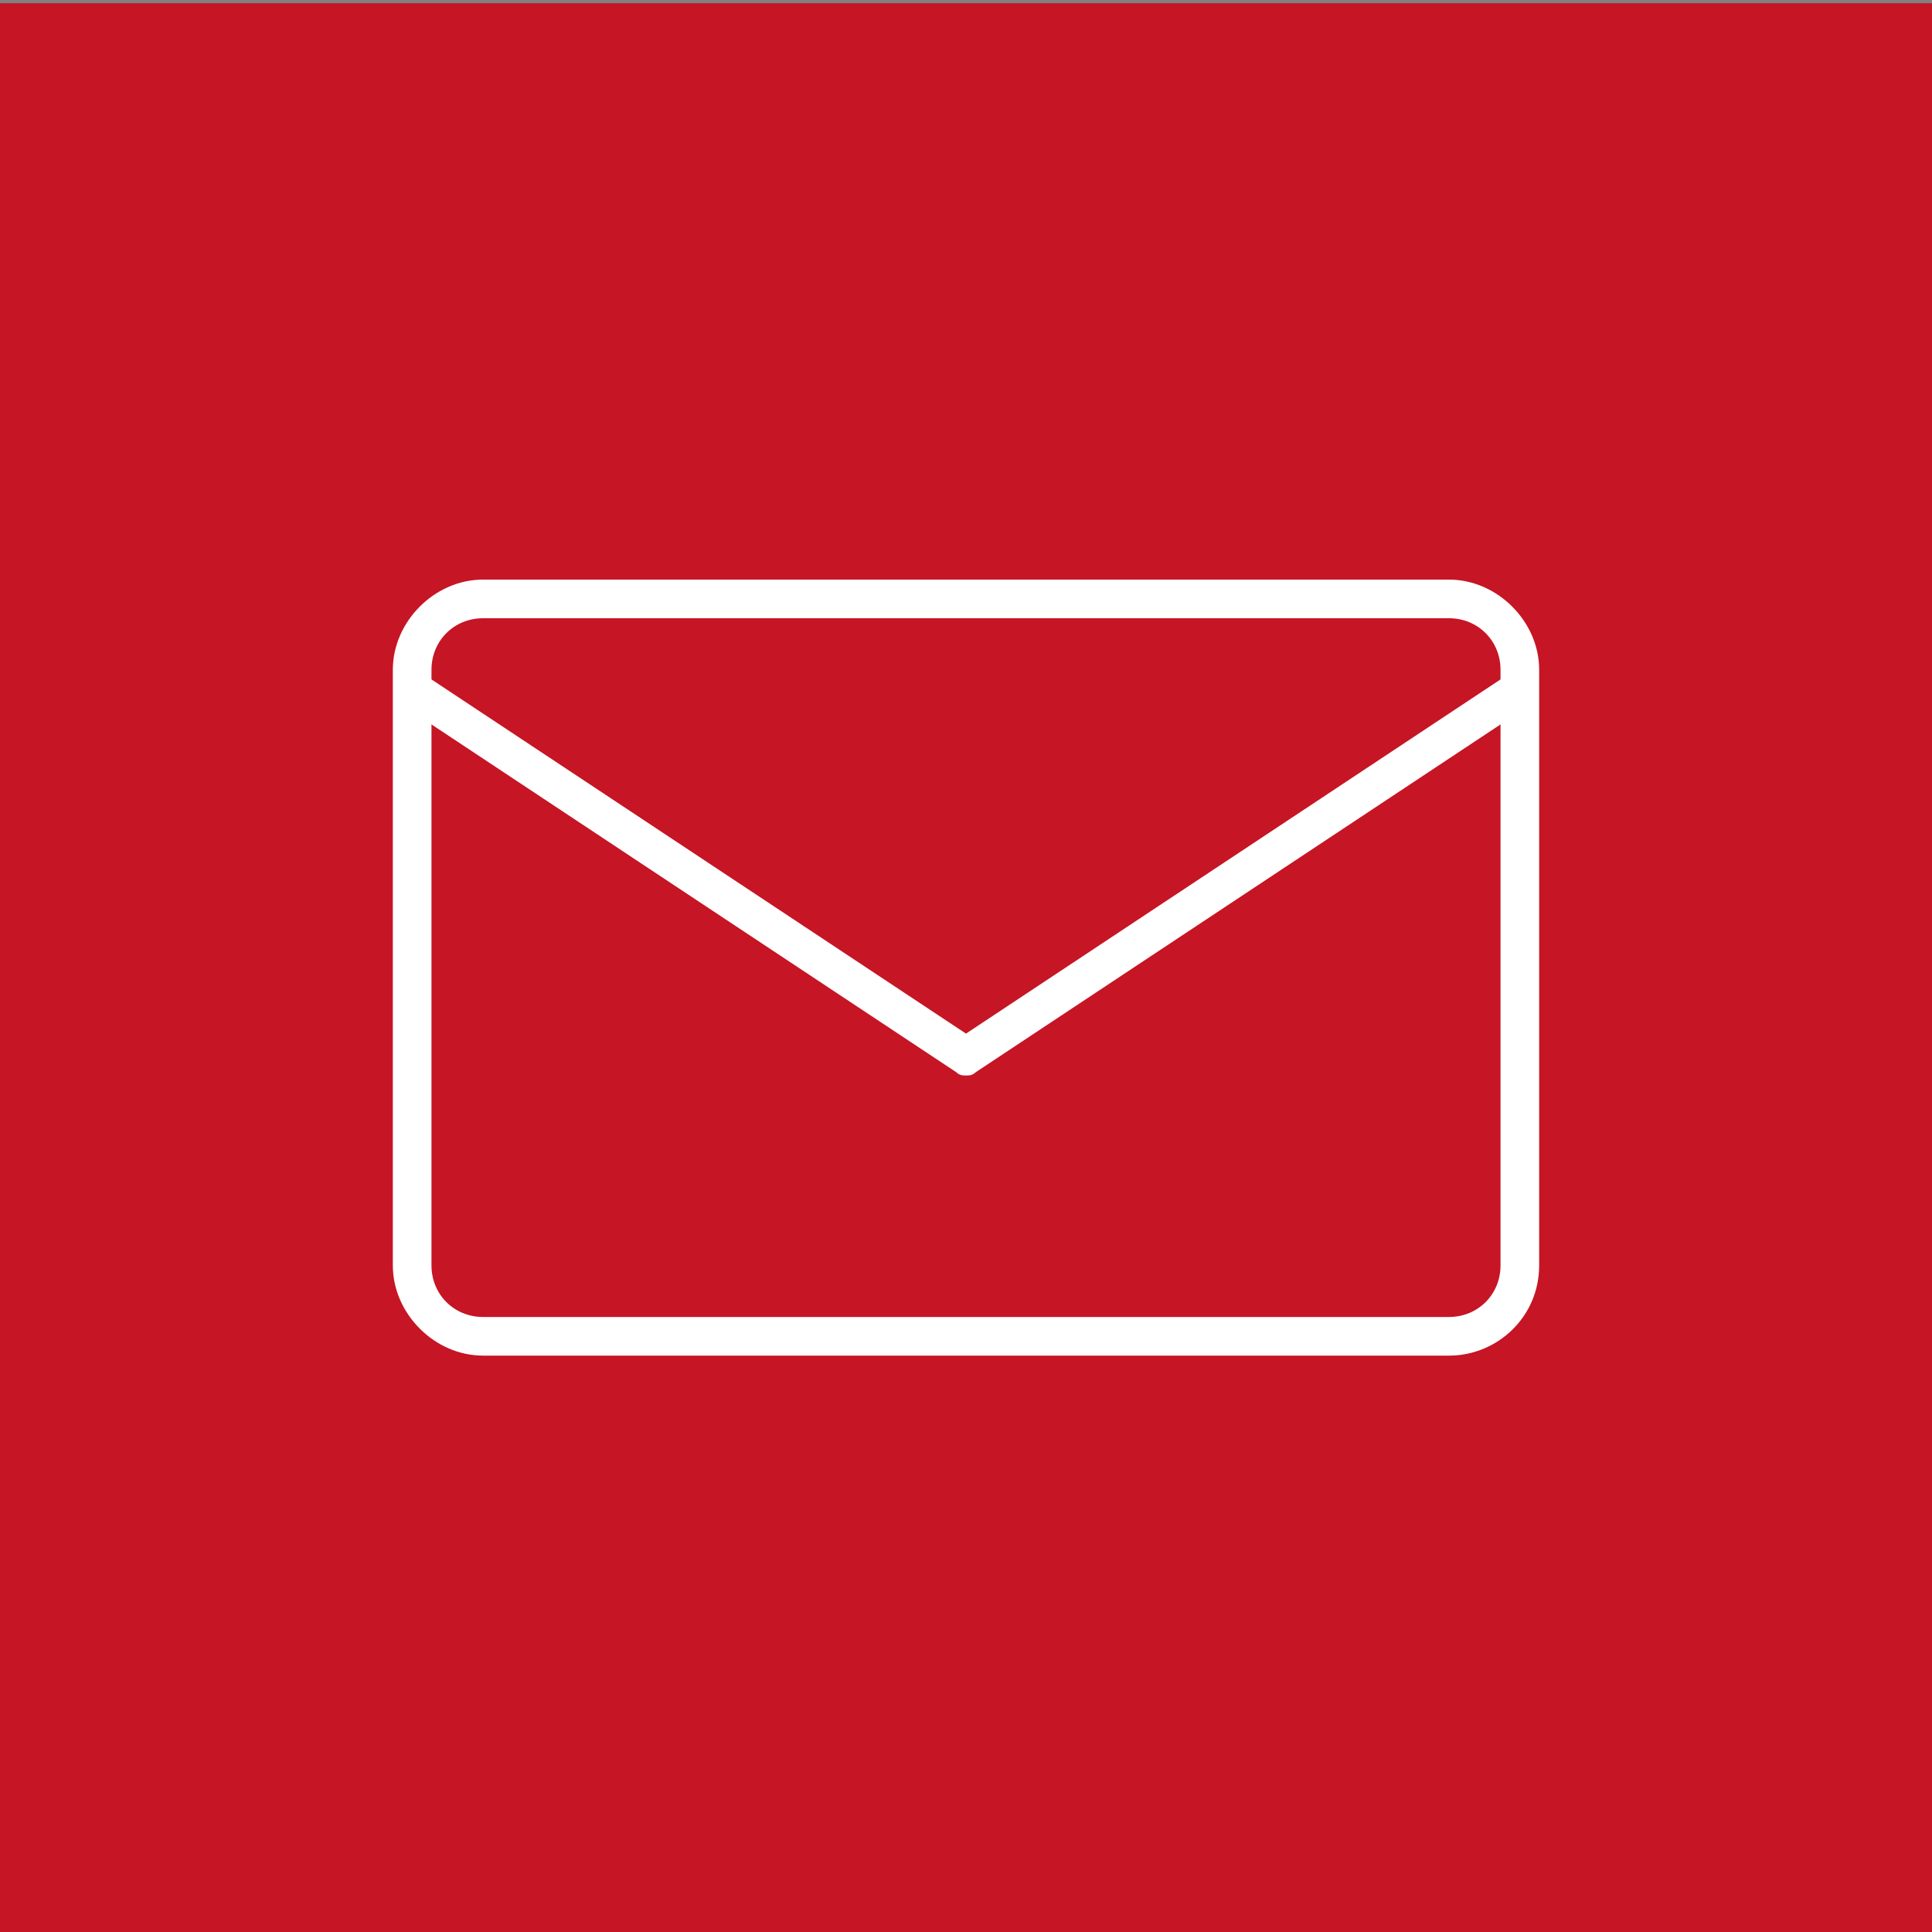 <?xml version="1.0" encoding="utf-8"?>
<!-- Generator: Adobe Illustrator 23.0.3, SVG Export Plug-In . SVG Version: 6.00 Build 0)  -->
<svg version="1.1" id="Ebene_1" xmlns="http://www.w3.org/2000/svg" xmlns:xlink="http://www.w3.org/1999/xlink" x="0px" y="0px"
	 viewBox="0 0 60 60" style="enable-background:new 0 0 60 60;" xml:space="preserve">
<rect x="0" y="0" width="60" height="60" fill="#808080" stroke="none"/>
<style type="text/css">
	.st0{fill:#C61524;}
	.st1{fill:#FFFFFF;}
	.st2{fill:#222222;}
</style>
<rect y="0.1" class="st0" width="60" height="60"/>
<g id="_x36_">
	<g>
		<path class="st1" d="M45,42.1H15c-1.5,0-2.8-1.3-2.8-2.8V20.8c0-1.5,1.3-2.8,2.8-2.8h30c1.5,0,2.8,1.3,2.8,2.8v18.5
			C47.8,40.9,46.5,42.1,45,42.1z M15,19.2c-0.9,0-1.6,0.7-1.6,1.6v18.5c0,0.9,0.7,1.6,1.6,1.6h30c0.9,0,1.6-0.7,1.6-1.6V20.8
			c0-0.9-0.7-1.6-1.6-1.6H15z"/>
	</g>
	<g>
		<path class="st1" d="M30,33.4c-0.1,0-0.2,0-0.3-0.1L12.8,22.1c-0.3-0.2-0.4-0.6-0.2-0.8c0.2-0.3,0.6-0.4,0.8-0.2l16.6,11l16.6-11
			c0.3-0.2,0.7-0.1,0.8,0.2c0.2,0.3,0.1,0.7-0.2,0.8L30.3,33.3C30.2,33.4,30.1,33.4,30,33.4z"/>
	</g>
</g>
<g id="_x36__1_">
	<g>
		<path class="st2" d="M1705.9,1672.1h-345.5c-17.8,0-32.2-14.5-32.2-32.2v-213.5c0-17.8,14.5-32.2,32.2-32.2h345.5
			c17.8,0,32.2,14.5,32.2,32.2v213.5C1738.1,1657.6,1723.7,1672.1,1705.9,1672.1z M1360.4,1408.2c-10.1,0-18.2,8.2-18.2,18.2v213.5
			c0,10.1,8.2,18.2,18.2,18.2h345.5c10.1,0,18.2-8.2,18.2-18.2v-213.5c0-10.1-8.2-18.2-18.2-18.2H1360.4z"/>
	</g>
	<g>
		<path class="st2" d="M1533.2,1571.8c-1.3,0-2.7-0.4-3.9-1.2l-194.7-129.1c-3.2-2.1-4.1-6.5-2-9.7c2.1-3.2,6.5-4.1,9.7-2
			l190.8,126.5l190.8-126.5c3.2-2.1,7.6-1.3,9.7,2c2.1,3.2,1.3,7.6-2,9.7L1537,1570.6C1535.9,1571.4,1534.5,1571.8,1533.2,1571.8z"
			/>
	</g>
</g>
</svg>
